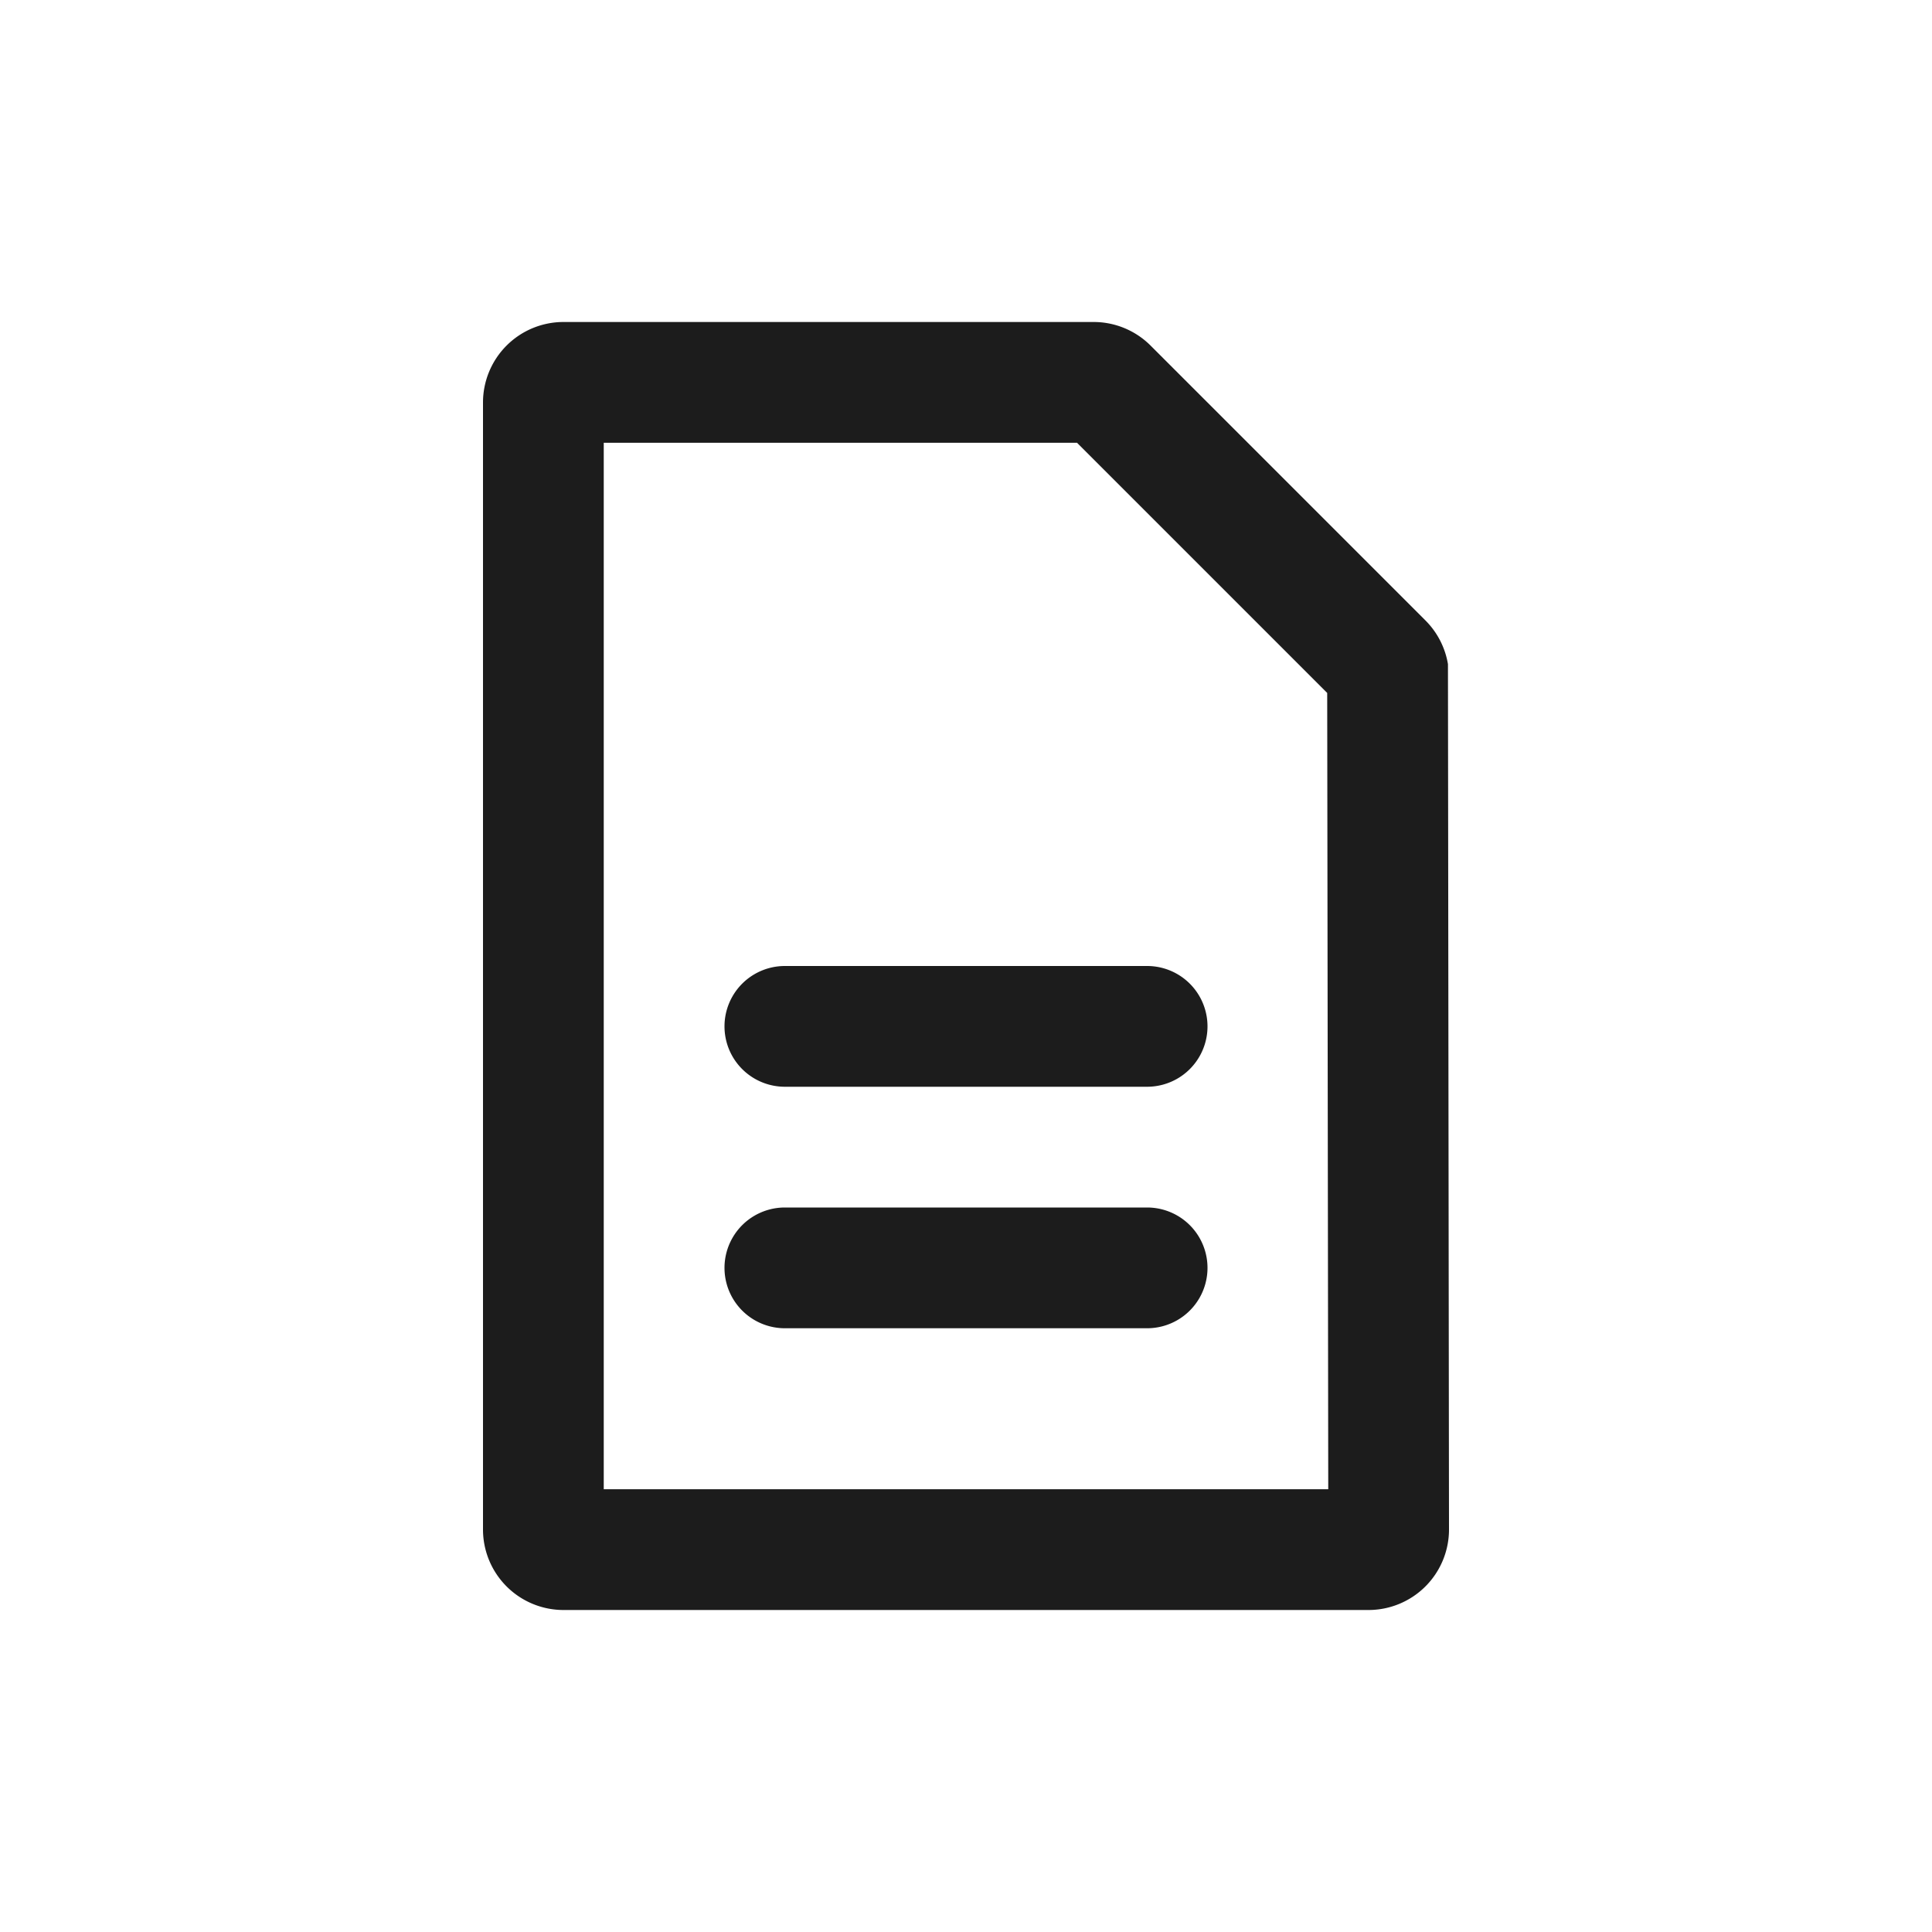 <svg width="24" height="24" viewBox="0 0 24 24" xmlns="http://www.w3.org/2000/svg">
    <path d="M9.75 15h4.5a.75.75 0 1 1 0 1.5h-4.5a.75.75 0 1 1 0-1.5zm0-3h4.5a.75.75 0 1 1 0 1.5h-4.5a.75.75 0 1 1 0-1.5zm6.737-3.392L13.379 5.5H7.5v13h9l-.013-9.892zM18 19a1 1 0 0 1-1 1H7a1 1 0 0 1-1-1V5a1 1 0 0 1 1-1h6.586a1 1 0 0 1 .707.293l3.414 3.414a1 1 0 0 1 .28.543L18 19z" fill="#1C1C1C" fill-rule="nonzero"/>
</svg>
